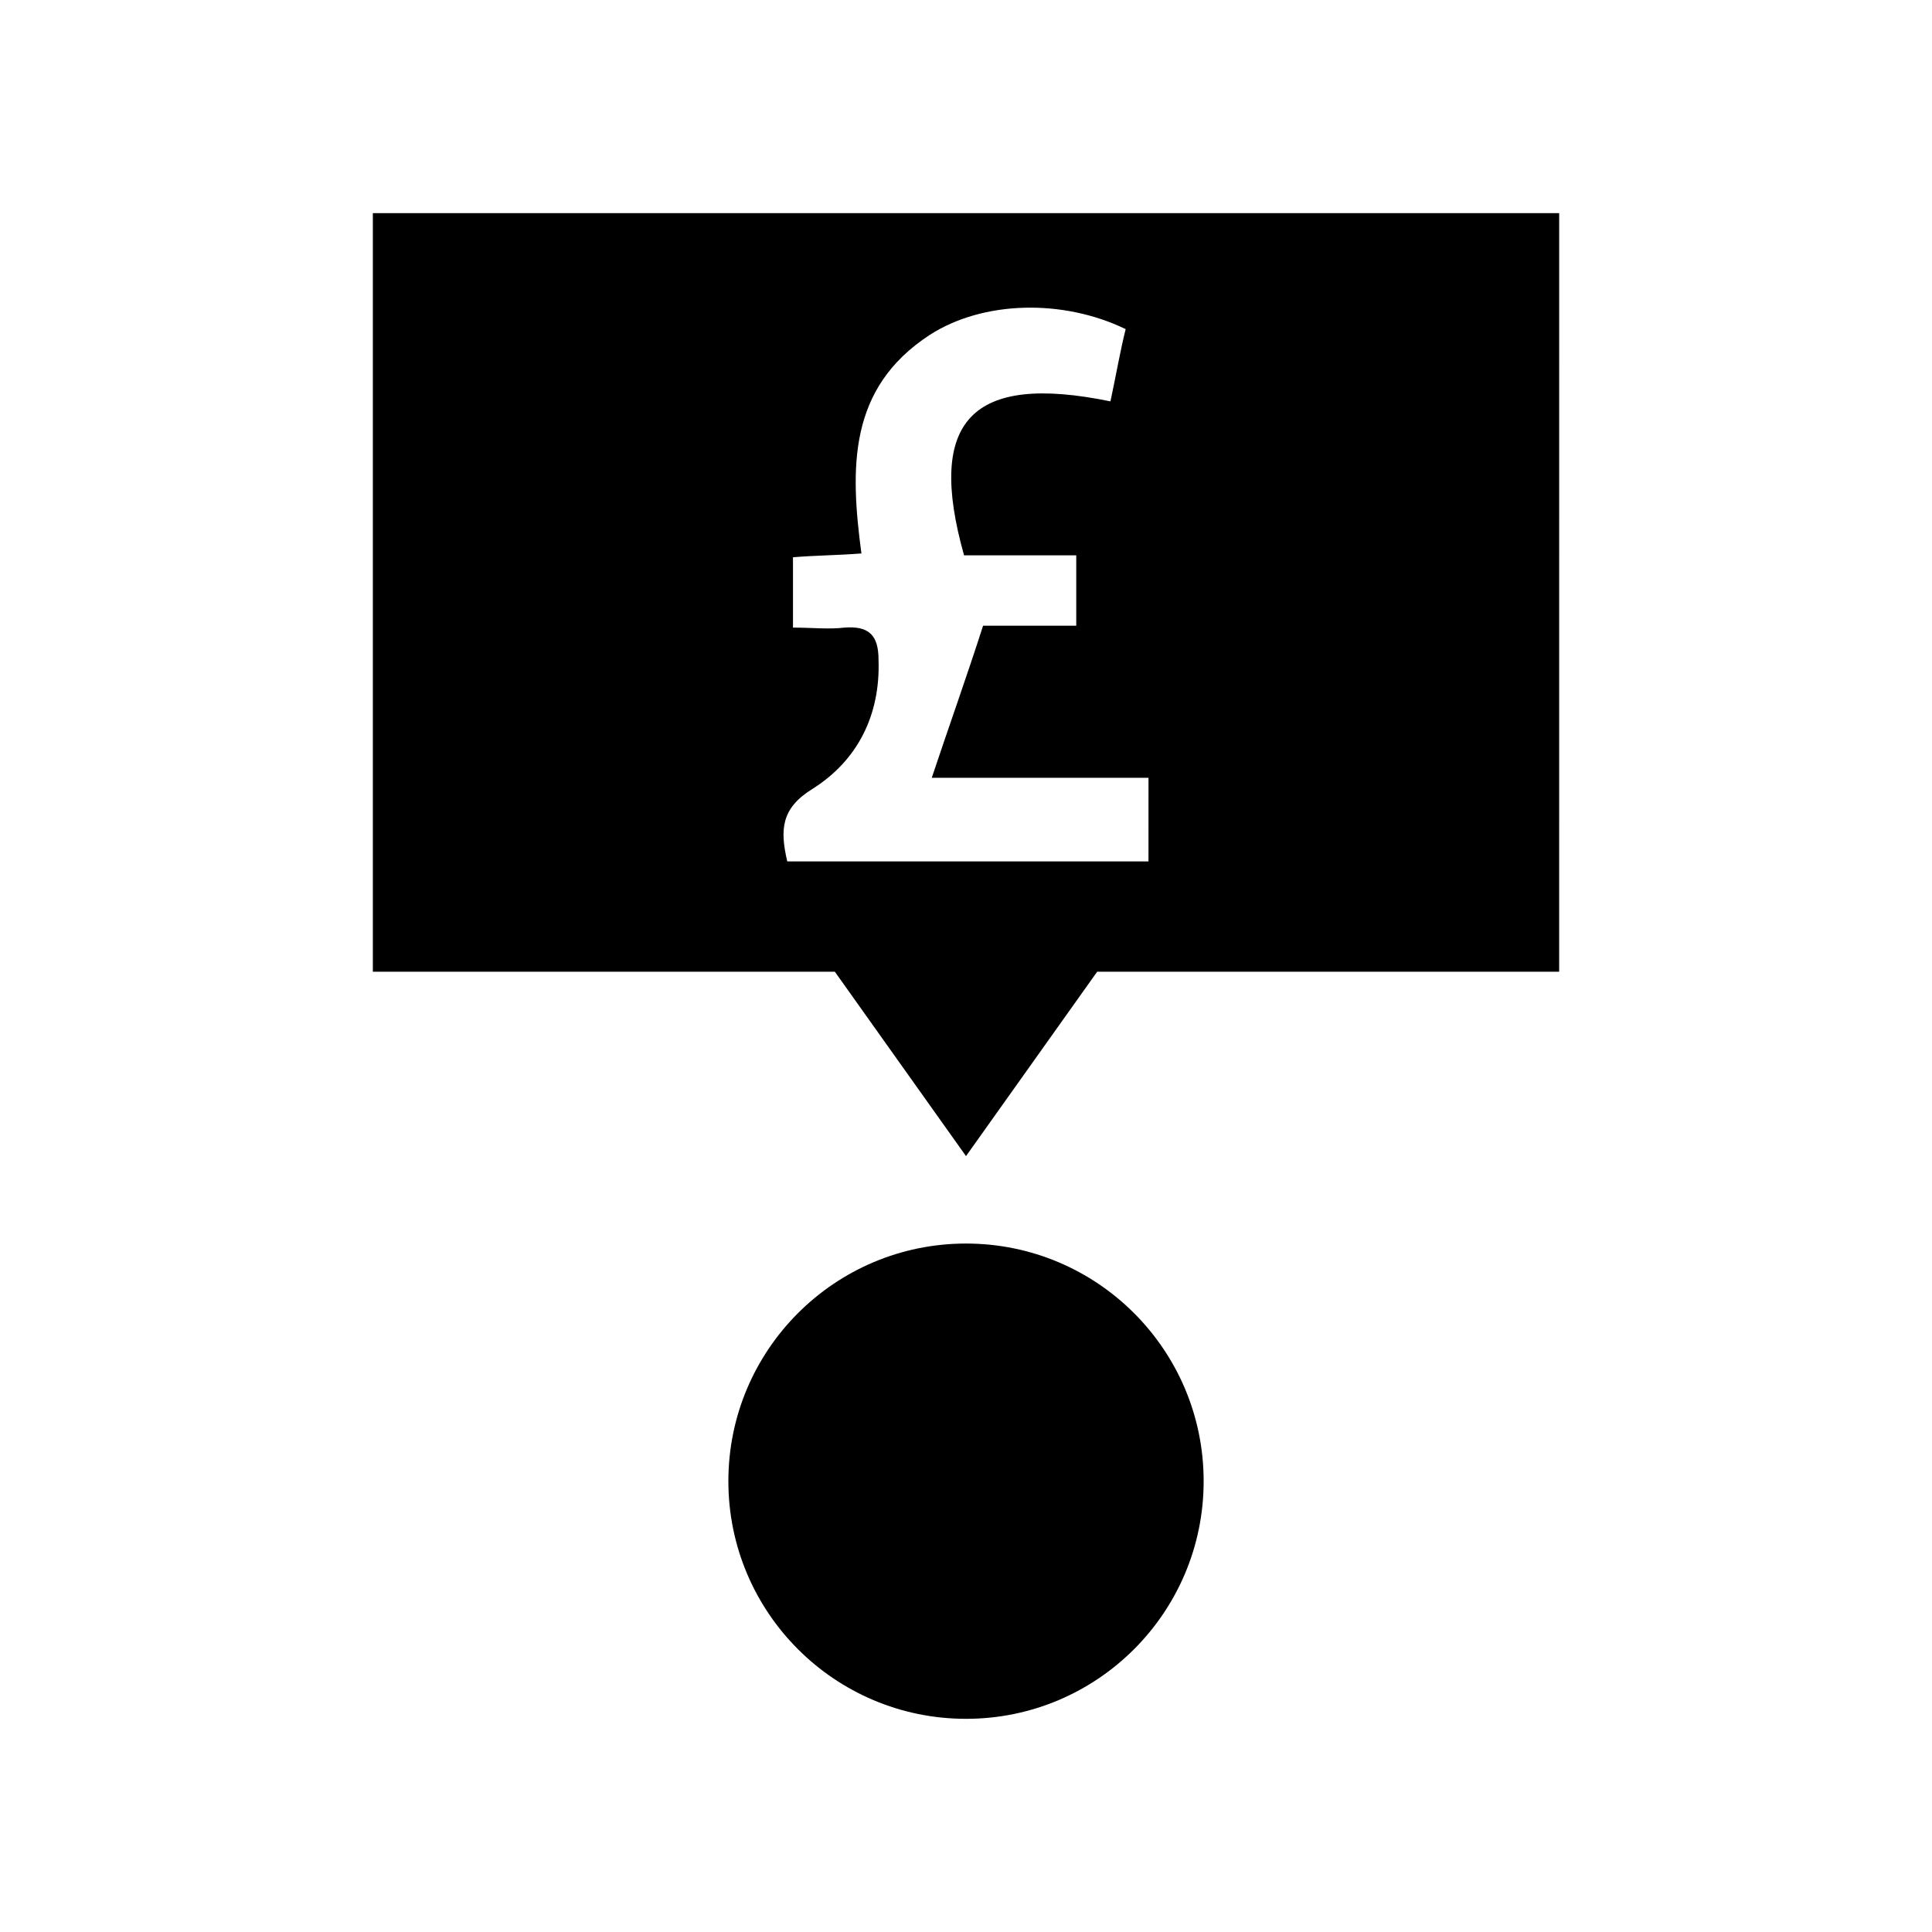 <?xml version="1.0" encoding="UTF-8"?>
<!-- The Best Svg Icon site in the world: iconSvg.co, Visit us! https://iconsvg.co -->
<svg fill="#000000" width="800px" height="800px" version="1.1" viewBox="144 144 512 512" xmlns="http://www.w3.org/2000/svg">
 <g>
  <path d="m462.98 536.53c0 34.781-28.195 62.977-62.977 62.977s-62.977-28.195-62.977-62.977 28.195-62.977 62.977-62.977 62.977 28.195 62.977 62.977"/>
  <path d="m242.81 200.49v201.02h122.43l34.762 48.871 34.762-48.871h122.43l0.004-201.02zm205.55 171.8h-95.723c-2.016-8.566-1.512-14.105 6.551-19.145 12.09-7.559 18.137-19.648 17.633-34.258 0-6.551-2.519-9.07-9.07-8.566-4.031 0.504-8.566 0-13.602 0v-18.641c6.047-0.504 11.586-0.504 18.137-1.008-3.023-22.672-3.527-43.832 18.137-57.938 14.105-9.07 35.266-9.574 51.891-1.512-1.512 6.047-2.519 12.09-4.031 19.145-36.777-7.559-48.871 5.039-38.793 40.809h29.727v18.641h-24.688c-4.535 14.105-9.07 26.703-13.602 40.305h27.207 30.23c-0.004 8.062-0.004 14.609-0.004 22.168z"/>
 </g>
</svg>